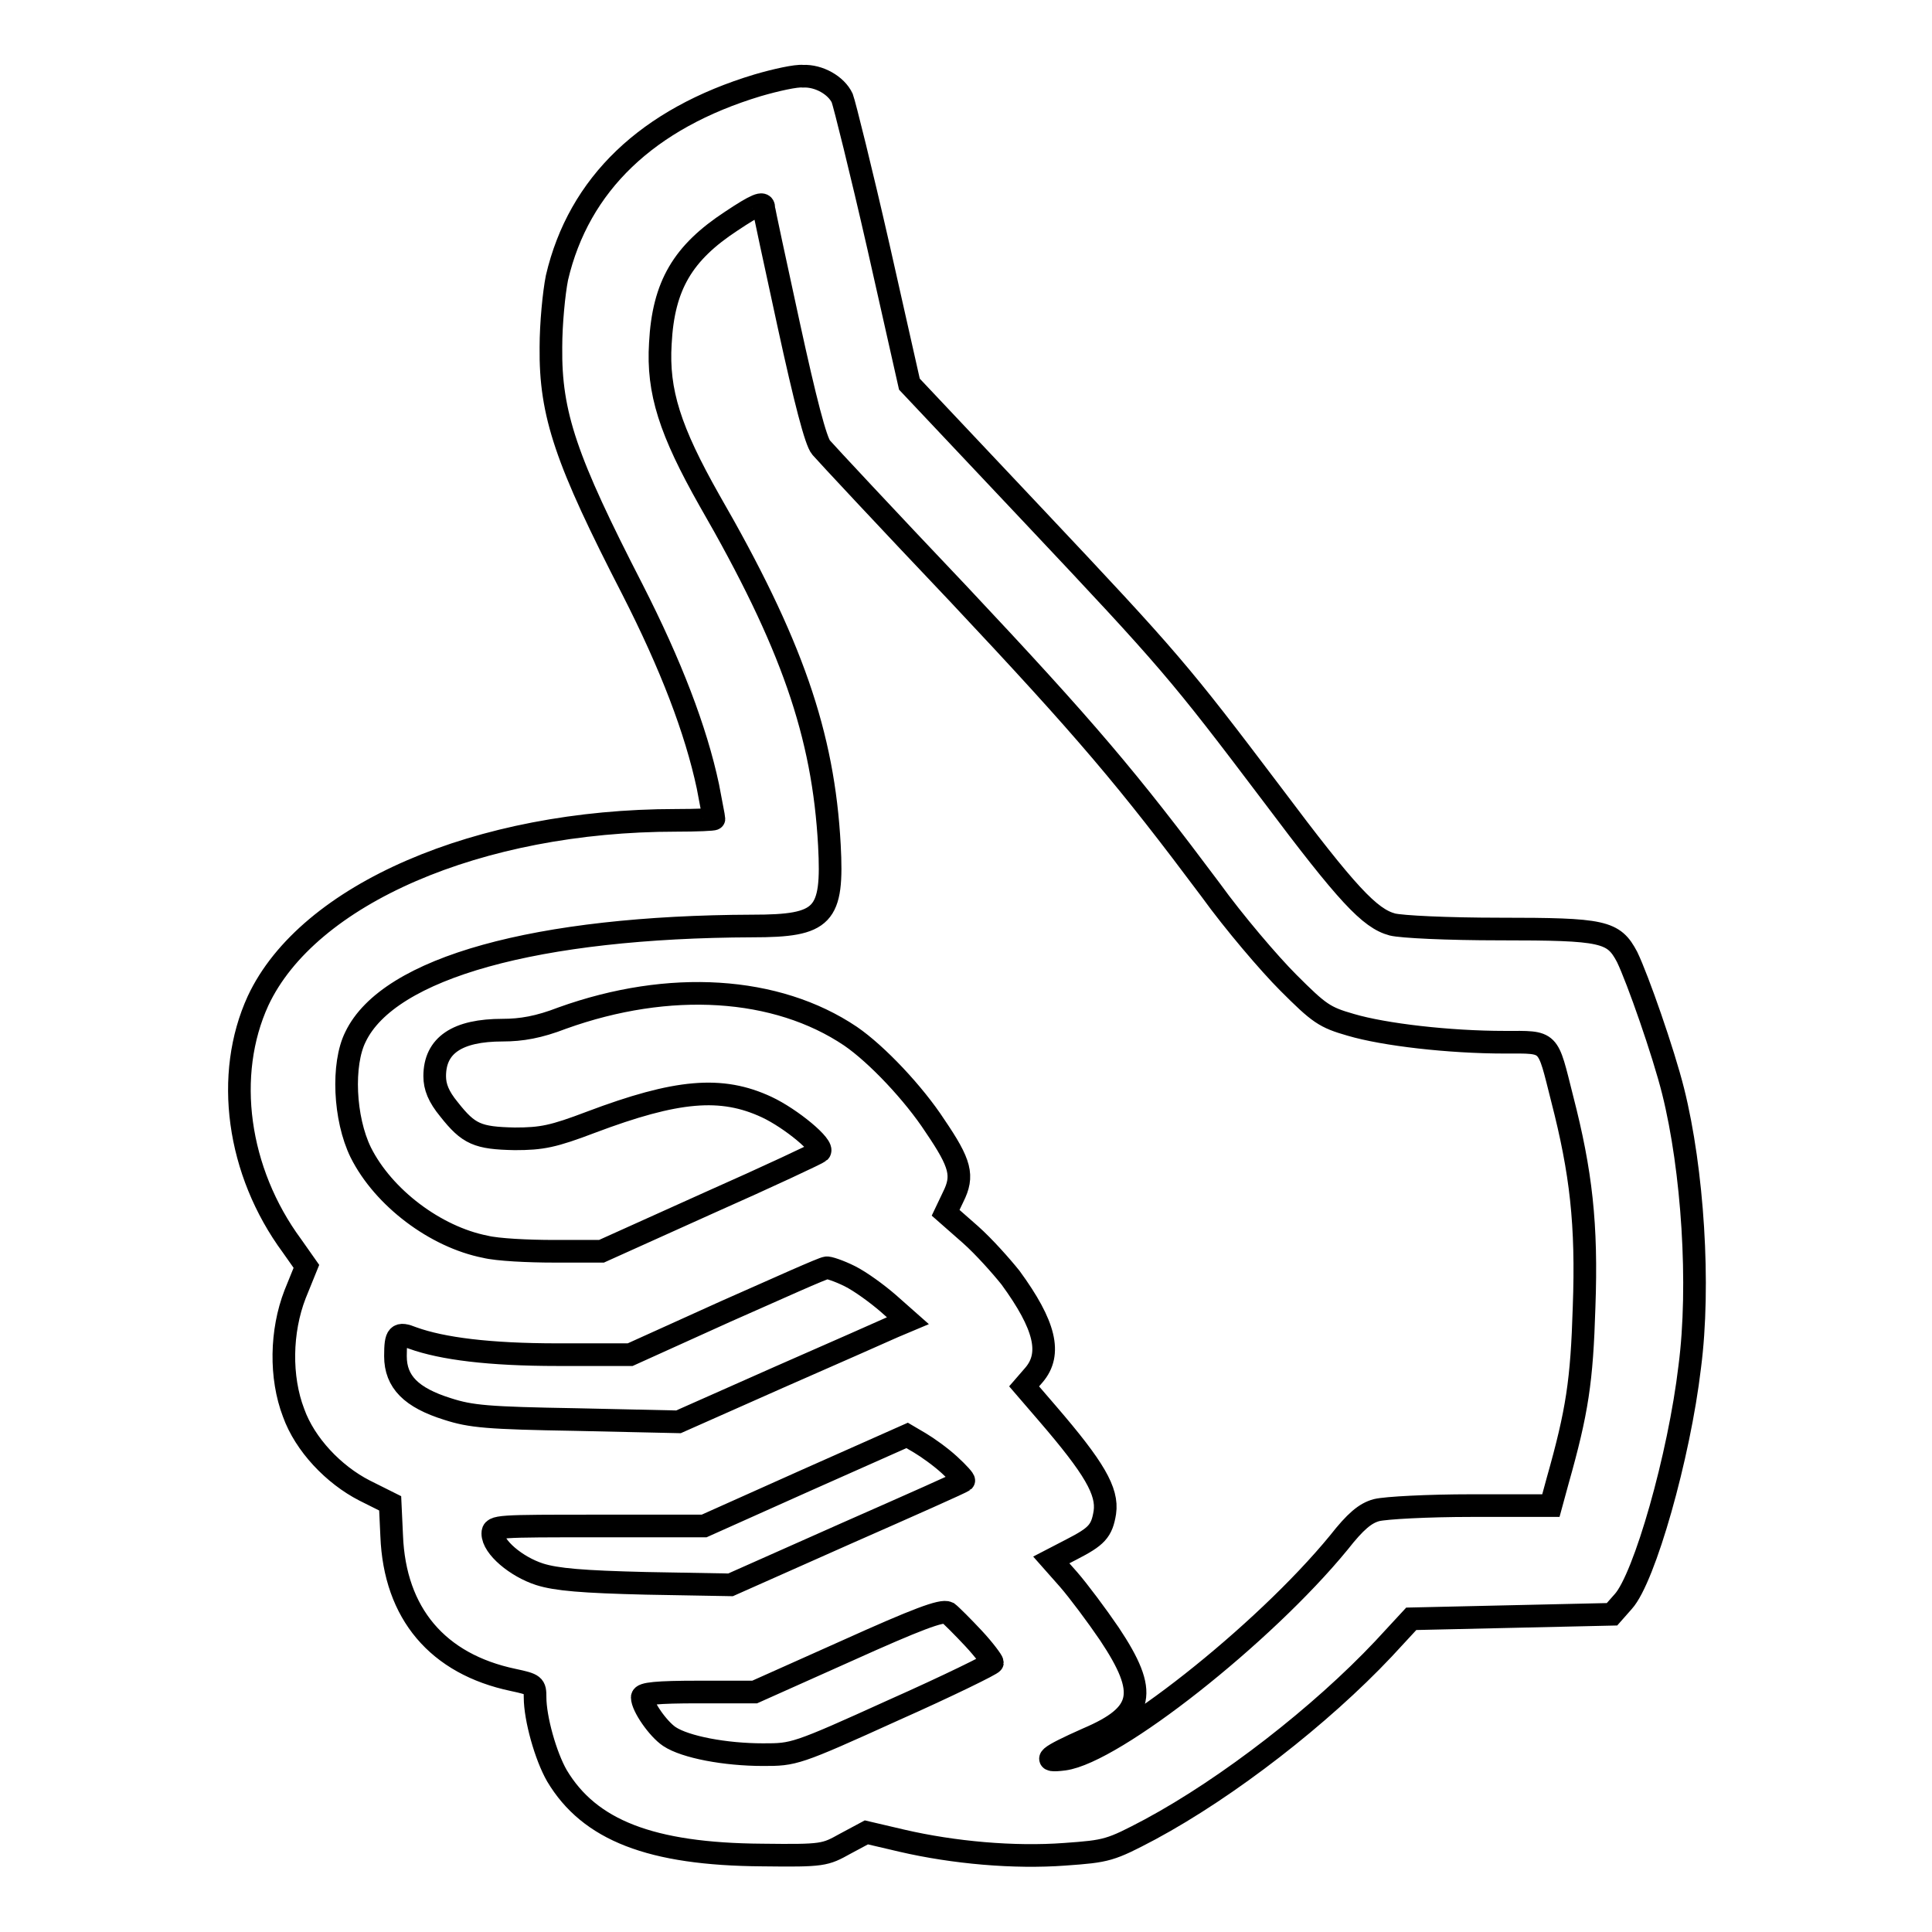 <?xml version="1.0" encoding="utf-8"?>
<!-- Svg Vector Icons : http://www.onlinewebfonts.com/icon -->
<!DOCTYPE svg PUBLIC "-//W3C//DTD SVG 1.1//EN" "http://www.w3.org/Graphics/SVG/1.1/DTD/svg11.dtd">
<svg version="1.1" xmlns="http://www.w3.org/2000/svg" xmlns:xlink="http://www.w3.org/1999/xlink" x="0px" y="0px" viewBox="0 0 256 256" enable-background="new 0 0 256 256" xml:space="preserve">
<g><g><g><path stroke-width="3" fill-opacity="0" stroke="#000000"  d="M100.4,11.3c-14.6,4.4-23.7,13.1-26.6,25.5c-0.4,2-0.8,6.1-0.8,9.2c-0.1,8.9,2,15,10.8,32.1c5.1,10,8.4,18.6,10,26.1c0.4,2.2,0.8,4.1,0.8,4.3c0,0.1-2.3,0.2-5,0.2c-26.2,0-48.8,9.8-55.4,23.9c-4.5,9.8-2.8,22.6,4.5,32.5l1.9,2.7l-1.5,3.7c-1.9,4.9-2,11-0.2,15.7c1.5,4.2,5.3,8.2,9.4,10.3l3.4,1.7l0.2,4.3c0.4,10.3,6.1,17,16.1,19.1c2.8,0.6,2.9,0.7,2.9,2.3c0,2.8,1.4,7.8,2.9,10.4c4.3,7.2,12.4,10.4,27.2,10.5c8.1,0.1,8.3,0,11-1.5l2.8-1.5l4.7,1.1c6.9,1.6,14.9,2.3,21.6,1.8c5.6-0.4,6-0.5,11.3-3.3c10.4-5.6,22.6-15.1,30.9-23.9l3.7-4l13.3-0.3l13.3-0.3l1.5-1.7c2.8-3.1,7.4-19.2,8.8-31.1c1.4-10.8,0.4-26.1-2.2-36.5c-1.3-5.2-4.7-14.9-6.1-17.8c-1.8-3.4-3.1-3.7-16.9-3.7c-7,0-13-0.3-14.2-0.6c-3-0.8-6-4-15.9-17.2c-12.4-16.4-13.6-17.8-31.6-36.9l-16.5-17.5l-4.1-18.2c-2.3-10.1-4.5-18.9-4.8-19.7c-0.8-1.7-3.1-3-5.2-2.9C105.5,10,102.8,10.6,100.4,11.3z M101.2,27.5c0,0.3,1.5,7.2,3.3,15.5c2.2,10.1,3.6,15.5,4.3,16.3c0.6,0.7,8.7,9.4,18.2,19.4c17.1,18.2,22.4,24.5,33.4,39.2c3.1,4.3,7.8,9.8,10.3,12.3c4.1,4.1,4.8,4.6,8.3,5.6c4.4,1.3,13,2.3,20.4,2.3c6.1,0,5.6-0.4,7.6,7.5c2.5,9.7,3.3,16.6,2.9,27.6c-0.3,9.8-0.9,13.8-3.5,23l-0.9,3.3h-10.5c-5.8,0-11.4,0.3-12.6,0.6c-1.5,0.4-2.8,1.5-5,4.3c-10,12.2-29.8,27.8-36.4,28.7c-3.1,0.4-2.3-0.3,3.1-2.7c7.5-3.2,8.1-6.1,2.9-13.9c-1.7-2.5-4.1-5.7-5.4-7.2l-2.3-2.6l2.7-1.4c3.3-1.7,4-2.4,4.4-4.9c0.4-2.8-1.4-5.9-7.6-13.1l-3.1-3.6l1.3-1.5c2.4-2.8,1.5-6.6-3.1-12.9c-1.2-1.5-3.5-4.1-5.3-5.7l-3.3-2.9l1-2.1c1.4-2.8,1-4.4-2.4-9.4c-2.8-4.3-7.7-9.5-11.2-11.9c-9.8-6.6-24-7.5-38.2-2.4c-3.1,1.2-5.4,1.6-7.9,1.6c-6,0-9,2-9,6.1c0,1.4,0.5,2.7,1.9,4.4c2.6,3.3,3.8,3.8,8.7,3.9c3.6,0,5.1-0.3,10.1-2.2c11.4-4.3,17.3-4.8,23.3-2c3.2,1.5,7.7,5.2,7,5.9c-0.2,0.2-6.8,3.3-14.7,6.8l-14.2,6.4h-6.3c-3.4,0-7.5-0.2-9.1-0.6c-6.6-1.3-13.5-6.5-16.5-12.5c-2.2-4.5-2.5-11.7-0.7-15.3c4.4-9.2,24.1-14.6,52.6-14.7c9.5,0,10.7-1.3,10.2-10.7c-0.8-14.7-5-26.8-15.9-45.7c-5.2-9.2-6.9-14.4-6.5-20.8c0.4-7.7,3-12,9.4-16.2C100.2,27.1,101.2,26.7,101.2,27.5z M112.6,169.1c1.4,0.7,3.6,2.3,5.1,3.6l2.6,2.3l-1.9,0.8c-1.1,0.5-7.9,3.5-15.2,6.7l-13.3,5.9l-13.5-0.3c-11.8-0.2-14-0.4-17.1-1.4c-4.8-1.5-6.9-3.6-6.9-7c0-2.9,0.3-3.2,2.3-2.4c3.9,1.4,10.1,2.2,19.2,2.2h9.6l12.6-5.7c7-3.1,13-5.8,13.4-5.8C109.7,167.9,111.2,168.4,112.6,169.1z M125.8,194.1c1.2,1.1,2,2,1.9,2.1c-0.2,0.2-7.2,3.3-15.6,7L96.8,210l-11.2-0.2c-8.4-0.2-11.9-0.5-14.1-1.2c-3.1-1-6.2-3.6-6.2-5.4c0-1,0.6-1,14-1h14l13.4-6l13.5-6l1.7,1C122.9,191.8,124.6,193,125.8,194.1z M129,217.1c1.4,1.5,2.5,3,2.5,3.2c0,0.2-5.9,3.1-13.1,6.3c-13,5.9-13.2,5.9-17.3,5.9c-5,0-10.3-1-12.4-2.4c-1.5-1-3.6-4-3.6-5.2c0-0.5,1.9-0.7,7.5-0.7h7.4l12.3-5.5c9.1-4.1,12.5-5.4,13.3-5C126,214,127.6,215.6,129,217.1z"/></g></g></g>
</svg>